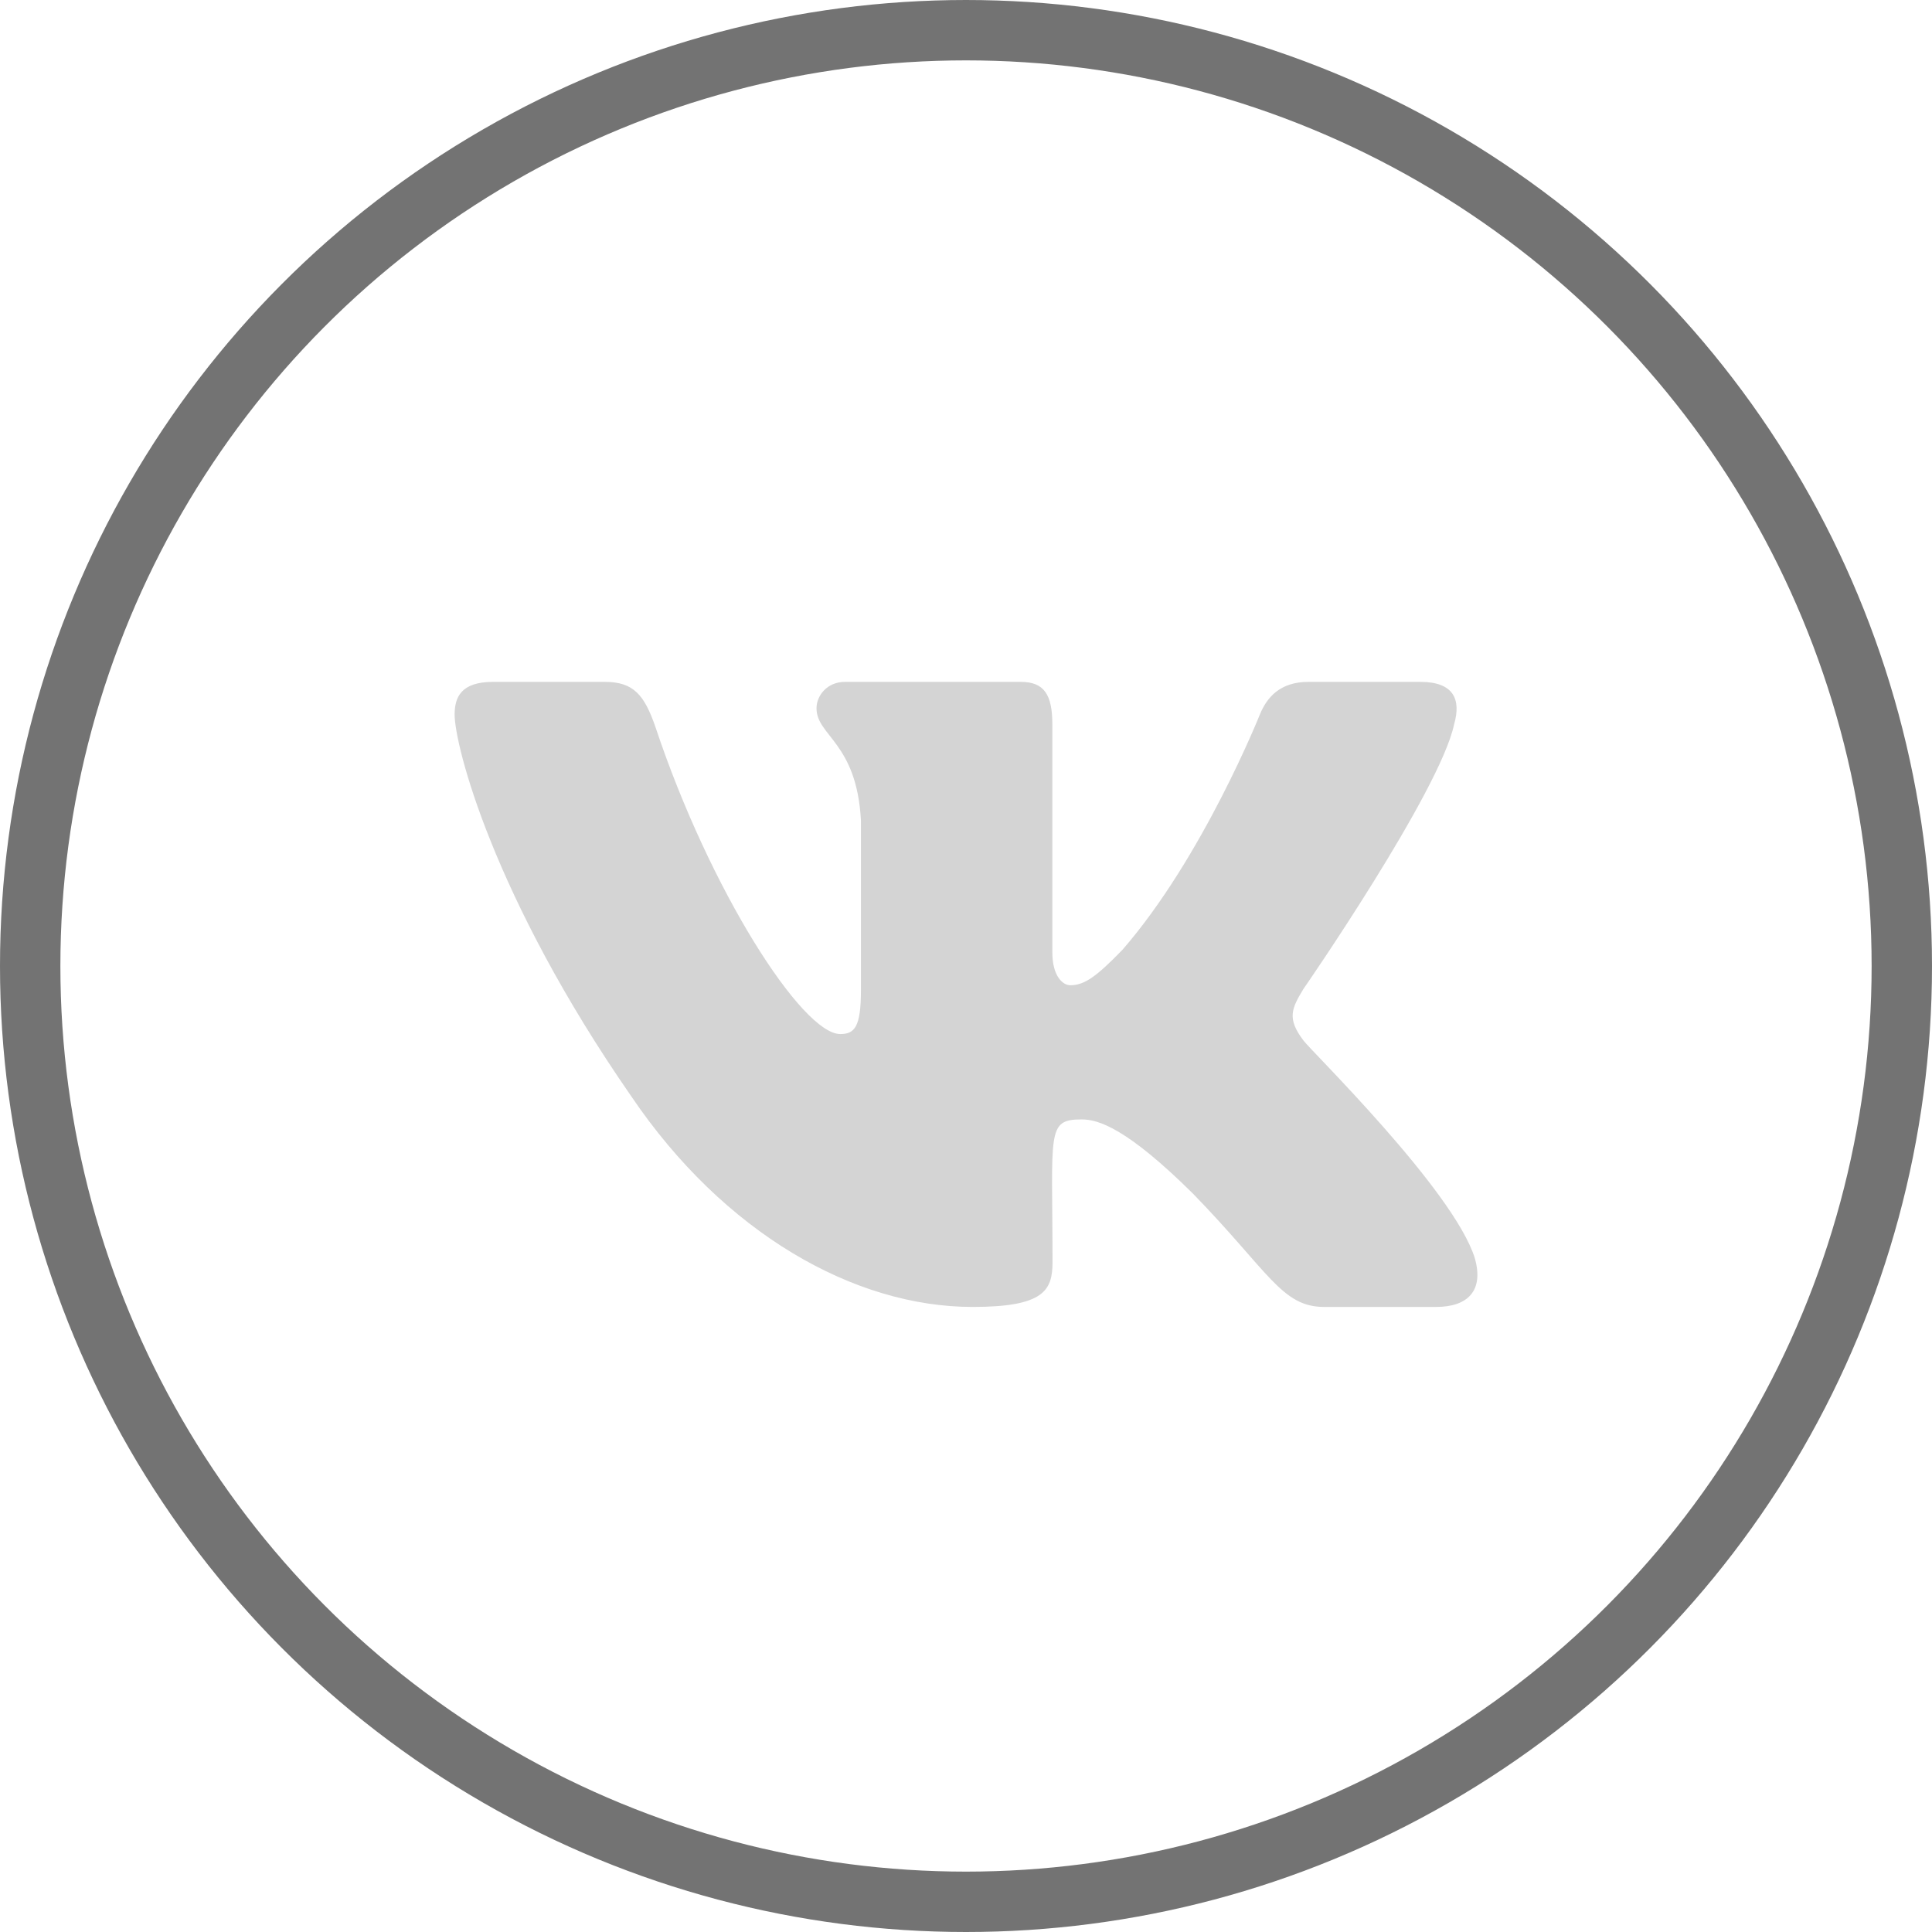 <svg width="32" height="32" viewBox="0 0 32 32" fill="none" xmlns="http://www.w3.org/2000/svg">
<path d="M24.085 11.996C24.201 11.592 24.085 11.294 23.525 11.294H21.672C21.201 11.294 20.984 11.55 20.867 11.835C20.867 11.835 19.924 14.2 18.59 15.733C18.16 16.176 17.961 16.319 17.726 16.319C17.609 16.319 17.43 16.176 17.43 15.772V11.996C17.43 11.511 17.298 11.294 16.908 11.294H13.996C13.7 11.294 13.524 11.521 13.524 11.731C13.524 12.19 14.191 12.297 14.26 13.591V16.399C14.26 17.014 14.153 17.127 13.917 17.127C13.288 17.127 11.759 14.753 10.854 12.035C10.671 11.508 10.492 11.294 10.017 11.294H8.165C7.636 11.294 7.53 11.55 7.53 11.835C7.53 12.339 8.159 14.847 10.457 18.16C11.989 20.421 14.146 21.647 16.109 21.647C17.288 21.647 17.433 21.375 17.433 20.906C17.433 18.745 17.326 18.541 17.917 18.541C18.191 18.541 18.663 18.684 19.763 19.774C21.021 21.068 21.229 21.647 21.933 21.647H23.786C24.314 21.647 24.581 21.375 24.427 20.838C24.075 19.709 21.694 17.386 21.587 17.231C21.314 16.869 21.392 16.707 21.587 16.383C21.591 16.38 23.852 13.106 24.085 11.996Z" fill="#D4D4D4"/>
<circle cx="16" cy="16" r="15.5" stroke="#737373"/>
</svg>
